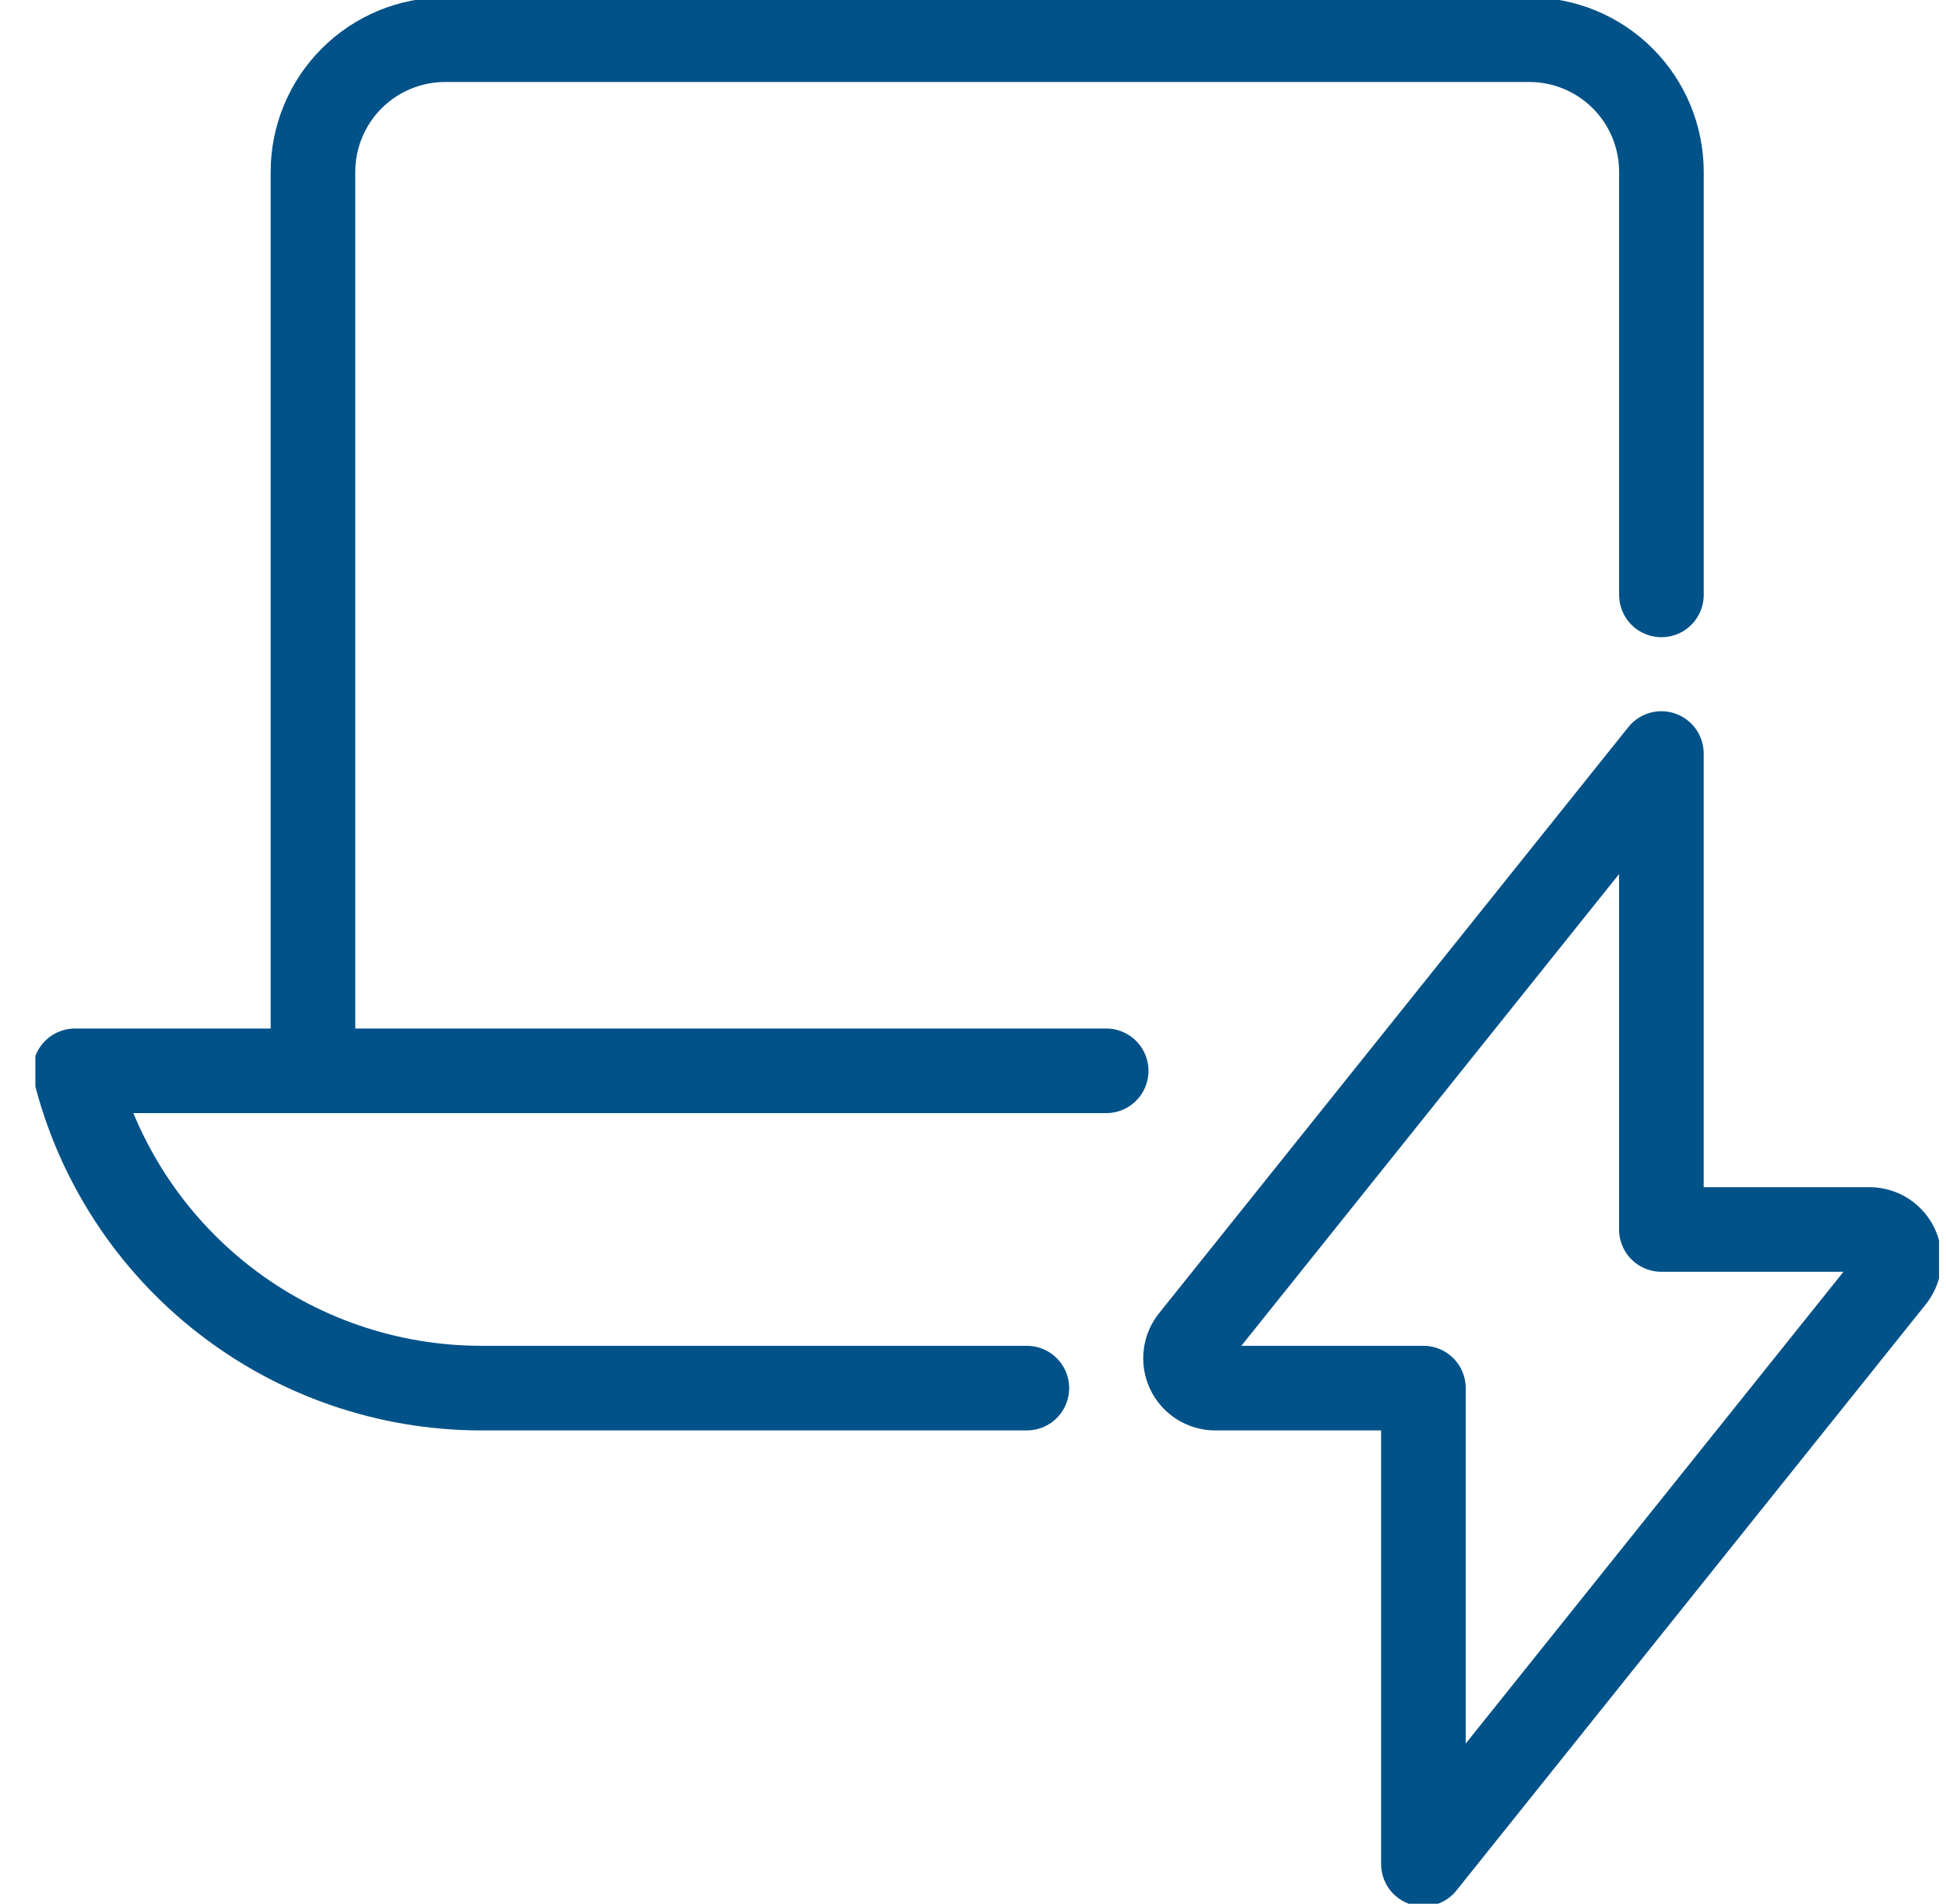 <svg xmlns="http://www.w3.org/2000/svg" width="46" height="45" viewBox="0 0 46 45" fill="none"><g clip-path="url(#clip0_310_4535)"><path d="M39.273 14.062V4.063C39.273 3.234 38.944 2.439 38.358 1.853C37.772 1.267 36.977 0.938 36.148 0.938H10.524C9.695 0.938 8.9 1.267 8.314 1.853C7.728 2.439 7.398 3.234 7.398 4.063V25.312" stroke="#015288" stroke-width="2" stroke-linecap="round" stroke-linejoin="round"></path><path d="M24.273 32.812H11.379C9.171 32.812 7.026 32.074 5.286 30.715C3.545 29.356 2.309 27.455 1.773 25.312H26.148" stroke="#015288" stroke-width="2" stroke-linecap="round" stroke-linejoin="round"></path><path d="M39.272 17.812L28.189 31.654C28.103 31.756 28.047 31.881 28.03 32.014C28.012 32.147 28.032 32.282 28.089 32.404C28.145 32.525 28.235 32.628 28.347 32.701C28.46 32.773 28.591 32.812 28.725 32.812H33.647V44.062L44.73 30.221C44.816 30.119 44.872 29.994 44.889 29.861C44.907 29.728 44.887 29.593 44.83 29.471C44.774 29.35 44.684 29.247 44.572 29.174C44.459 29.102 44.328 29.063 44.194 29.062H39.272V17.812Z" stroke="#015288" stroke-width="2" stroke-linecap="round" stroke-linejoin="round"></path></g><defs><clipPath id="clip0_310_4535"><rect width="45" height="45" fill="white" transform="translate(0.836)"></rect></clipPath></defs></svg>